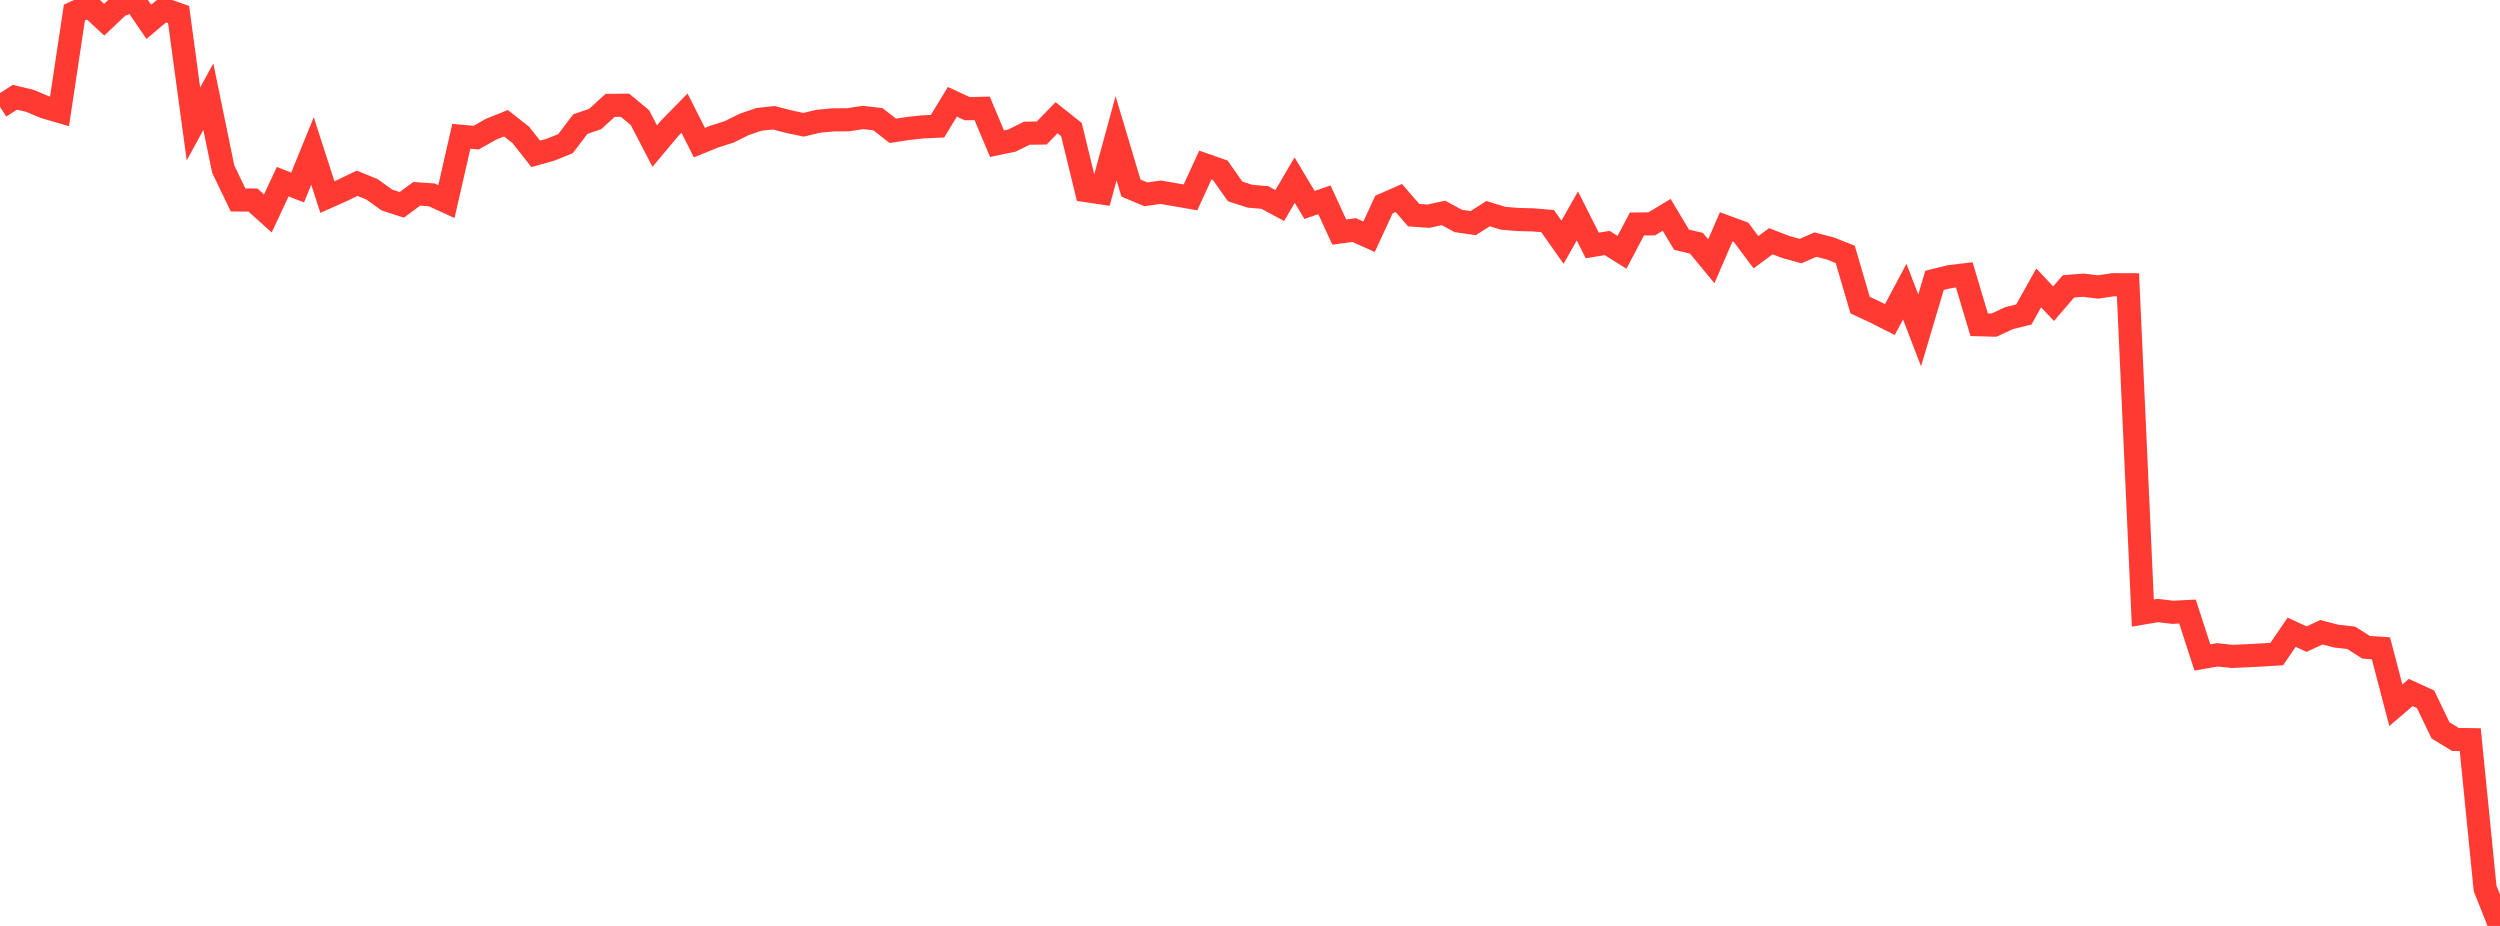 <?xml version="1.0" standalone="no"?>
<!DOCTYPE svg PUBLIC "-//W3C//DTD SVG 1.1//EN" "http://www.w3.org/Graphics/SVG/1.1/DTD/svg11.dtd">

<svg width="135" height="50" viewBox="0 0 135 50" preserveAspectRatio="none" 
  xmlns="http://www.w3.org/2000/svg"
  xmlns:xlink="http://www.w3.org/1999/xlink">


<polyline points="0.0, 5.771 0.804, 5.252 1.607, 5.443 2.411, 5.781 3.214, 6.014 4.018, 0.678 4.821, 0.315 5.625, 1.065 6.429, 0.307 7.232, 0.0 8.036, 1.179 8.839, 0.504 9.643, 0.783 10.446, 6.693 11.25, 5.221 12.054, 9.131 12.857, 10.799 13.661, 10.804 14.464, 11.525 15.268, 9.81 16.071, 10.125 16.875, 8.154 17.679, 10.642 18.482, 10.284 19.286, 9.895 20.089, 10.224 20.893, 10.802 21.696, 11.061 22.5, 10.467 23.304, 10.52 24.107, 10.886 24.911, 7.36 25.714, 7.432 26.518, 6.977 27.321, 6.655 28.125, 7.286 28.929, 8.308 29.732, 8.082 30.536, 7.759 31.339, 6.701 32.143, 6.425 32.946, 5.691 33.75, 5.682 34.554, 6.349 35.357, 7.889 36.161, 6.928 36.964, 6.11 37.768, 7.703 38.571, 7.375 39.375, 7.121 40.179, 6.721 40.982, 6.445 41.786, 6.359 42.589, 6.568 43.393, 6.738 44.196, 6.546 45.0, 6.473 45.804, 6.466 46.607, 6.343 47.411, 6.439 48.214, 7.064 49.018, 6.94 49.821, 6.852 50.625, 6.816 51.429, 5.497 52.232, 5.869 53.036, 5.851 53.839, 7.76 54.643, 7.592 55.446, 7.194 56.25, 7.183 57.054, 6.357 57.857, 6.994 58.661, 10.295 59.464, 10.414 60.268, 7.467 61.071, 10.154 61.875, 10.494 62.679, 10.38 63.482, 10.518 64.286, 10.659 65.089, 8.911 65.893, 9.193 66.696, 10.335 67.5, 10.596 68.304, 10.666 69.107, 11.099 69.911, 9.725 70.714, 11.067 71.518, 10.789 72.321, 12.531 73.125, 12.424 73.929, 12.784 74.732, 11.047 75.536, 10.693 76.339, 11.619 77.143, 11.675 77.946, 11.496 78.75, 11.933 79.554, 12.049 80.357, 11.536 81.161, 11.785 81.964, 11.852 82.768, 11.872 83.571, 11.94 84.375, 13.078 85.179, 11.661 85.982, 13.256 86.786, 13.122 87.589, 13.624 88.393, 12.097 89.196, 12.088 90.0, 11.602 90.804, 12.944 91.607, 13.135 92.411, 14.108 93.214, 12.25 94.018, 12.545 94.821, 13.62 95.625, 13.027 96.429, 13.336 97.232, 13.558 98.036, 13.208 98.839, 13.416 99.643, 13.738 100.446, 16.476 101.25, 16.851 102.054, 17.257 102.857, 15.748 103.661, 17.841 104.464, 15.139 105.268, 14.94 106.071, 14.844 106.875, 17.534 107.679, 17.557 108.482, 17.183 109.286, 16.983 110.089, 15.547 110.893, 16.399 111.696, 15.465 112.5, 15.4 113.304, 15.497 114.107, 15.375 114.911, 15.378 115.714, 33.105 116.518, 32.968 117.321, 33.063 118.125, 33.024 118.929, 35.502 119.732, 35.361 120.536, 35.445 121.339, 35.41 122.143, 35.369 122.946, 35.319 123.75, 34.14 124.554, 34.512 125.357, 34.142 126.161, 34.351 126.964, 34.441 127.768, 34.952 128.571, 35.008 129.375, 38.083 130.179, 37.395 130.982, 37.763 131.786, 39.437 132.589, 39.929 133.393, 39.942 134.196, 47.979 135.0, 50.0" fill="none" stroke="#ff3a33" stroke-width="1.25"/>

</svg>